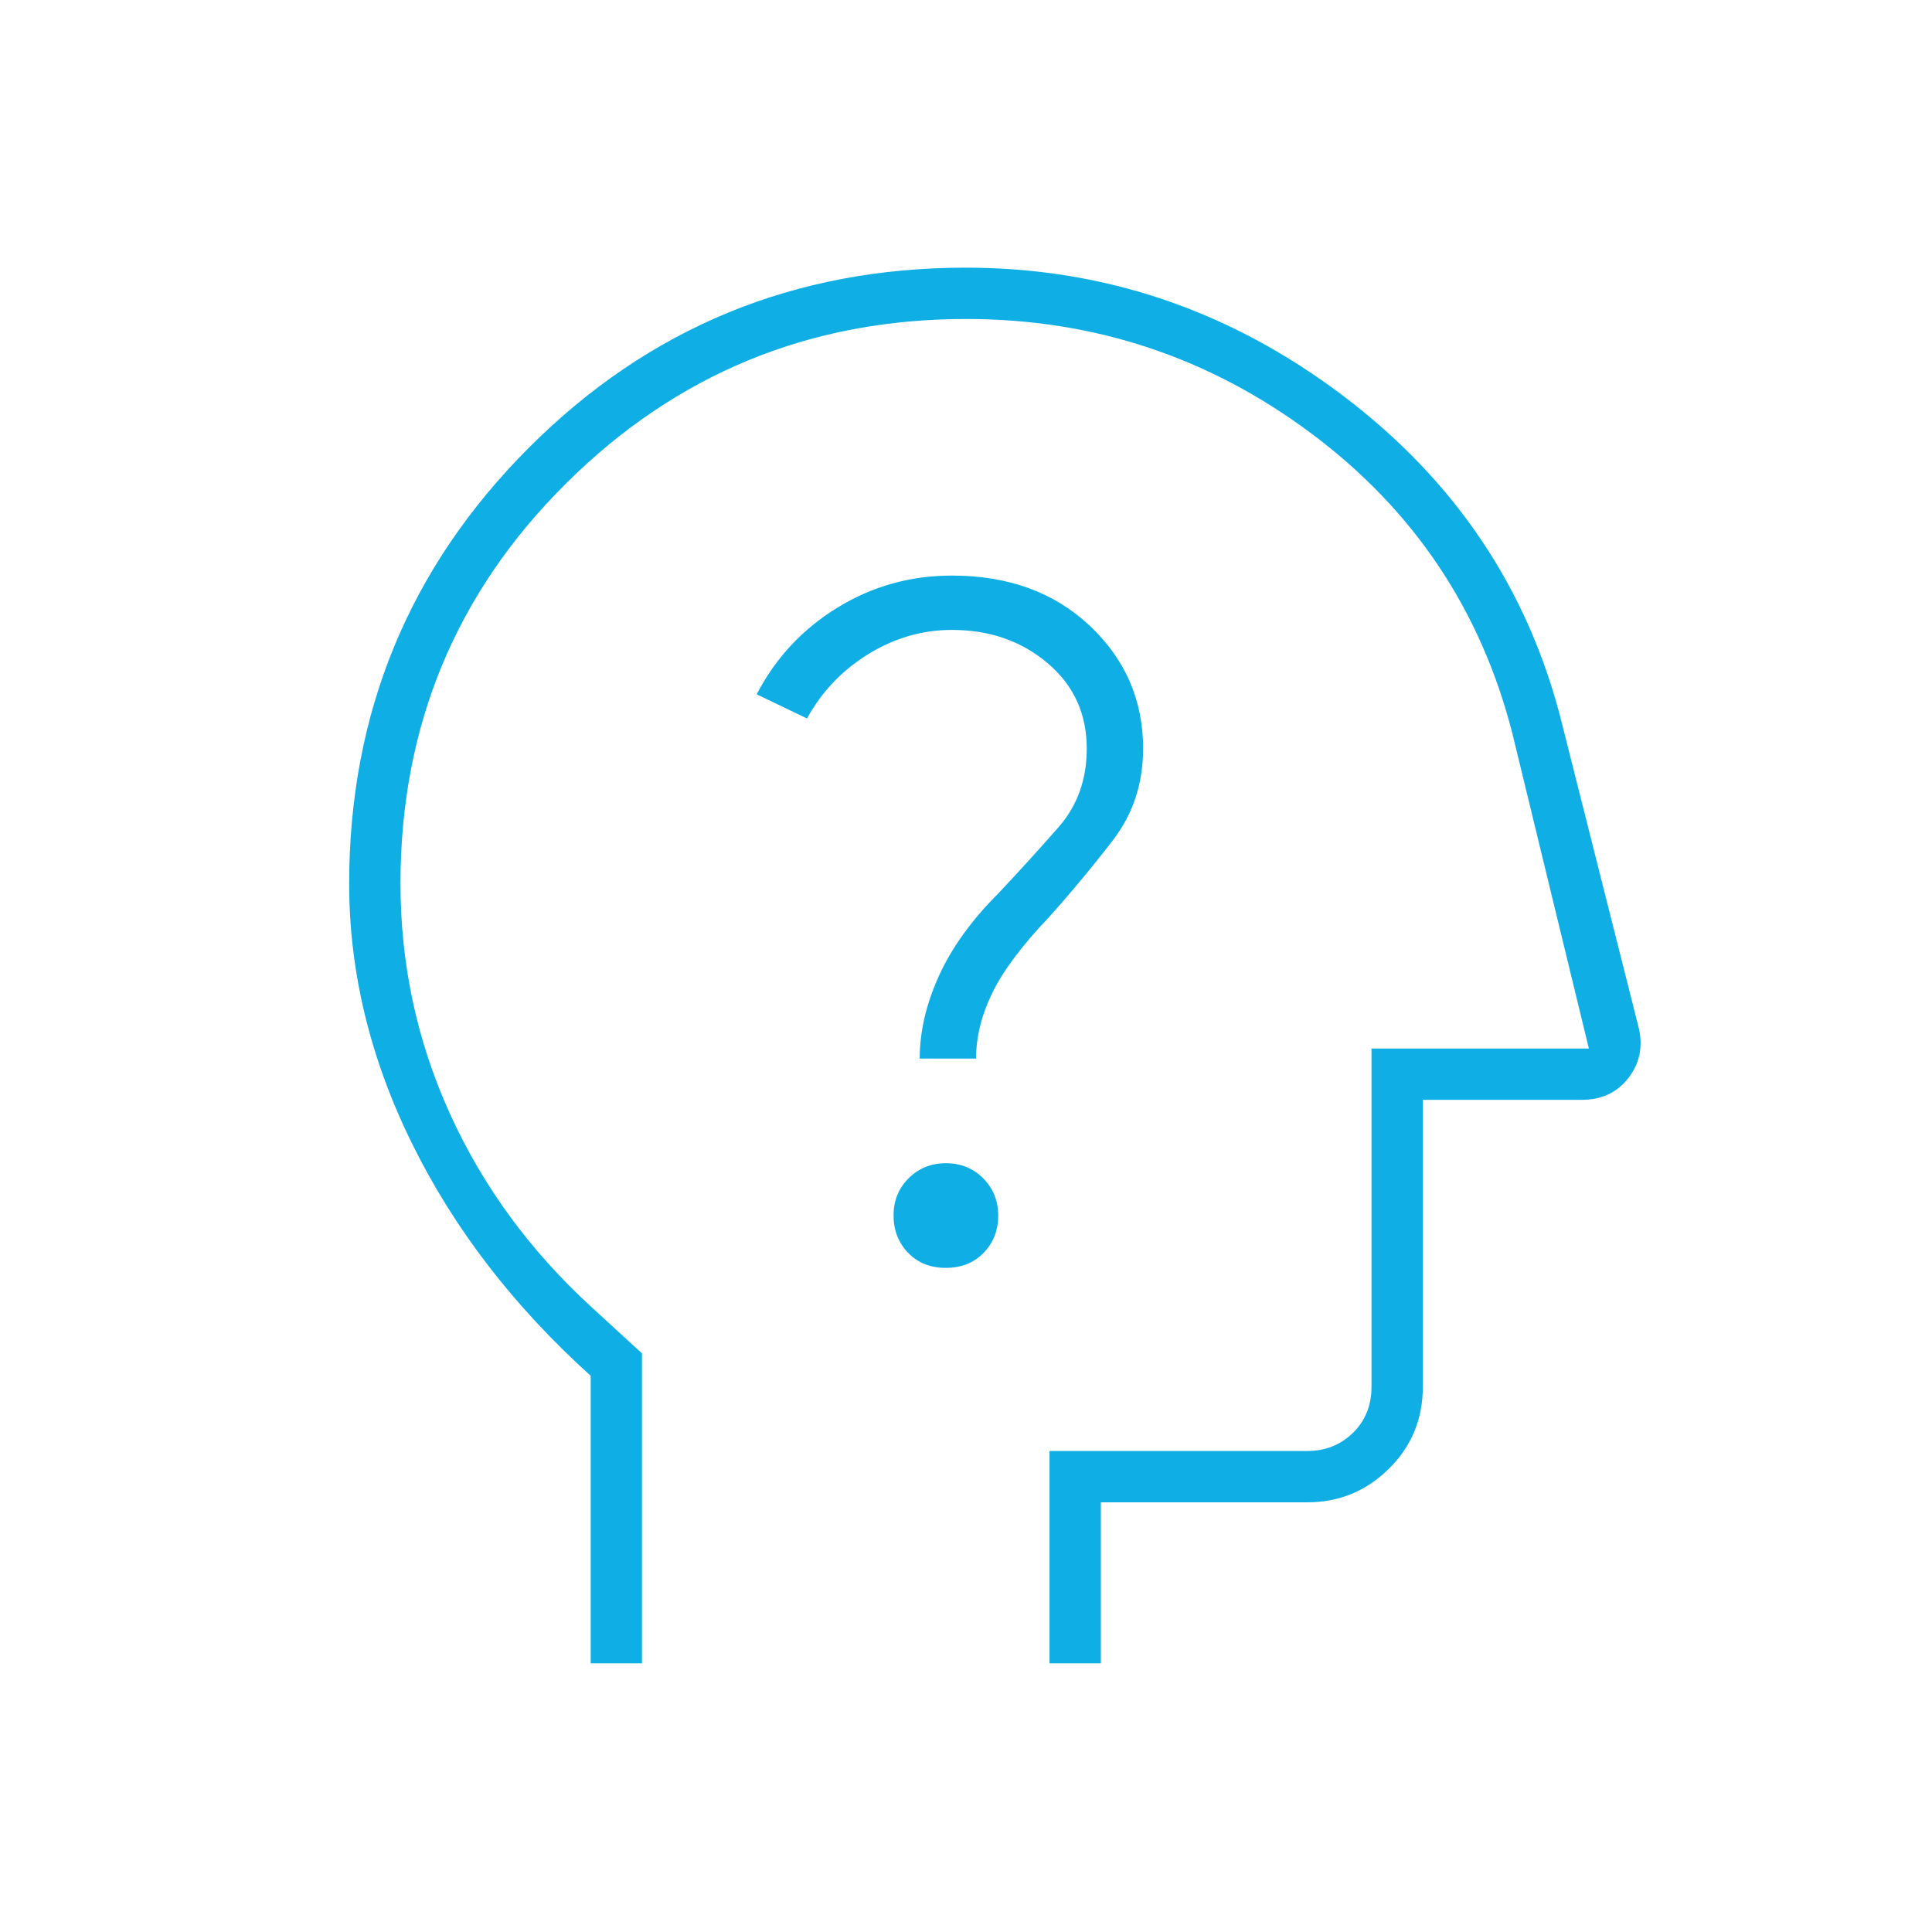 <svg xmlns="http://www.w3.org/2000/svg" height="24px" viewBox="0 -960 960 960" width="24px" fill="#0FAEE4"><path d="M293.5-133.5v-142.88q-57.5-51.93-88.75-115.36T173.5-520.81q0-127.4 89.37-216.8Q352.23-827 479.9-827q103.1 0 187.2 63.45Q751.2-700.11 776-601l38.32 151.92q3.18 13.94-5.21 24.76-8.39 10.82-23.11 10.82h-79V-271q0 24.19-16.89 40.84-16.89 16.66-40.61 16.66H547v80h-25.5V-239h128q13.5 0 22.75-9t9.25-23v-168h108l-38-156.5q-23.5-92-99.75-149t-171.71-57q-116.54 0-198.79 81.73Q199-638.04 199-521q0 60.24 24.5 114.26t70 95.84l25.5 23.4v154h-25.5Zm201-334ZM469.96-330q11.54 0 18.79-7.46 7.25-7.47 7.25-18.5 0-11.04-7.46-18.54-7.47-7.5-18.5-7.5-11.04 0-18.54 7.46-7.5 7.47-7.5 18.5 0 11.04 7.21 18.54 7.22 7.5 18.75 7.5ZM457-434h28q0-16 8-32.5t28-37.5q17-19 32-38.5t15-45.5q0-36.12-26.5-61.06Q515-674 473-674q-31 0-57 16t-40 43l25 12q11-20 30.5-32t41.5-12q28 0 47.5 16.47Q540-614.07 540-588q0 23-14 39t-30 33q-20 20-29.5 41t-9.5 41Z"/></svg>